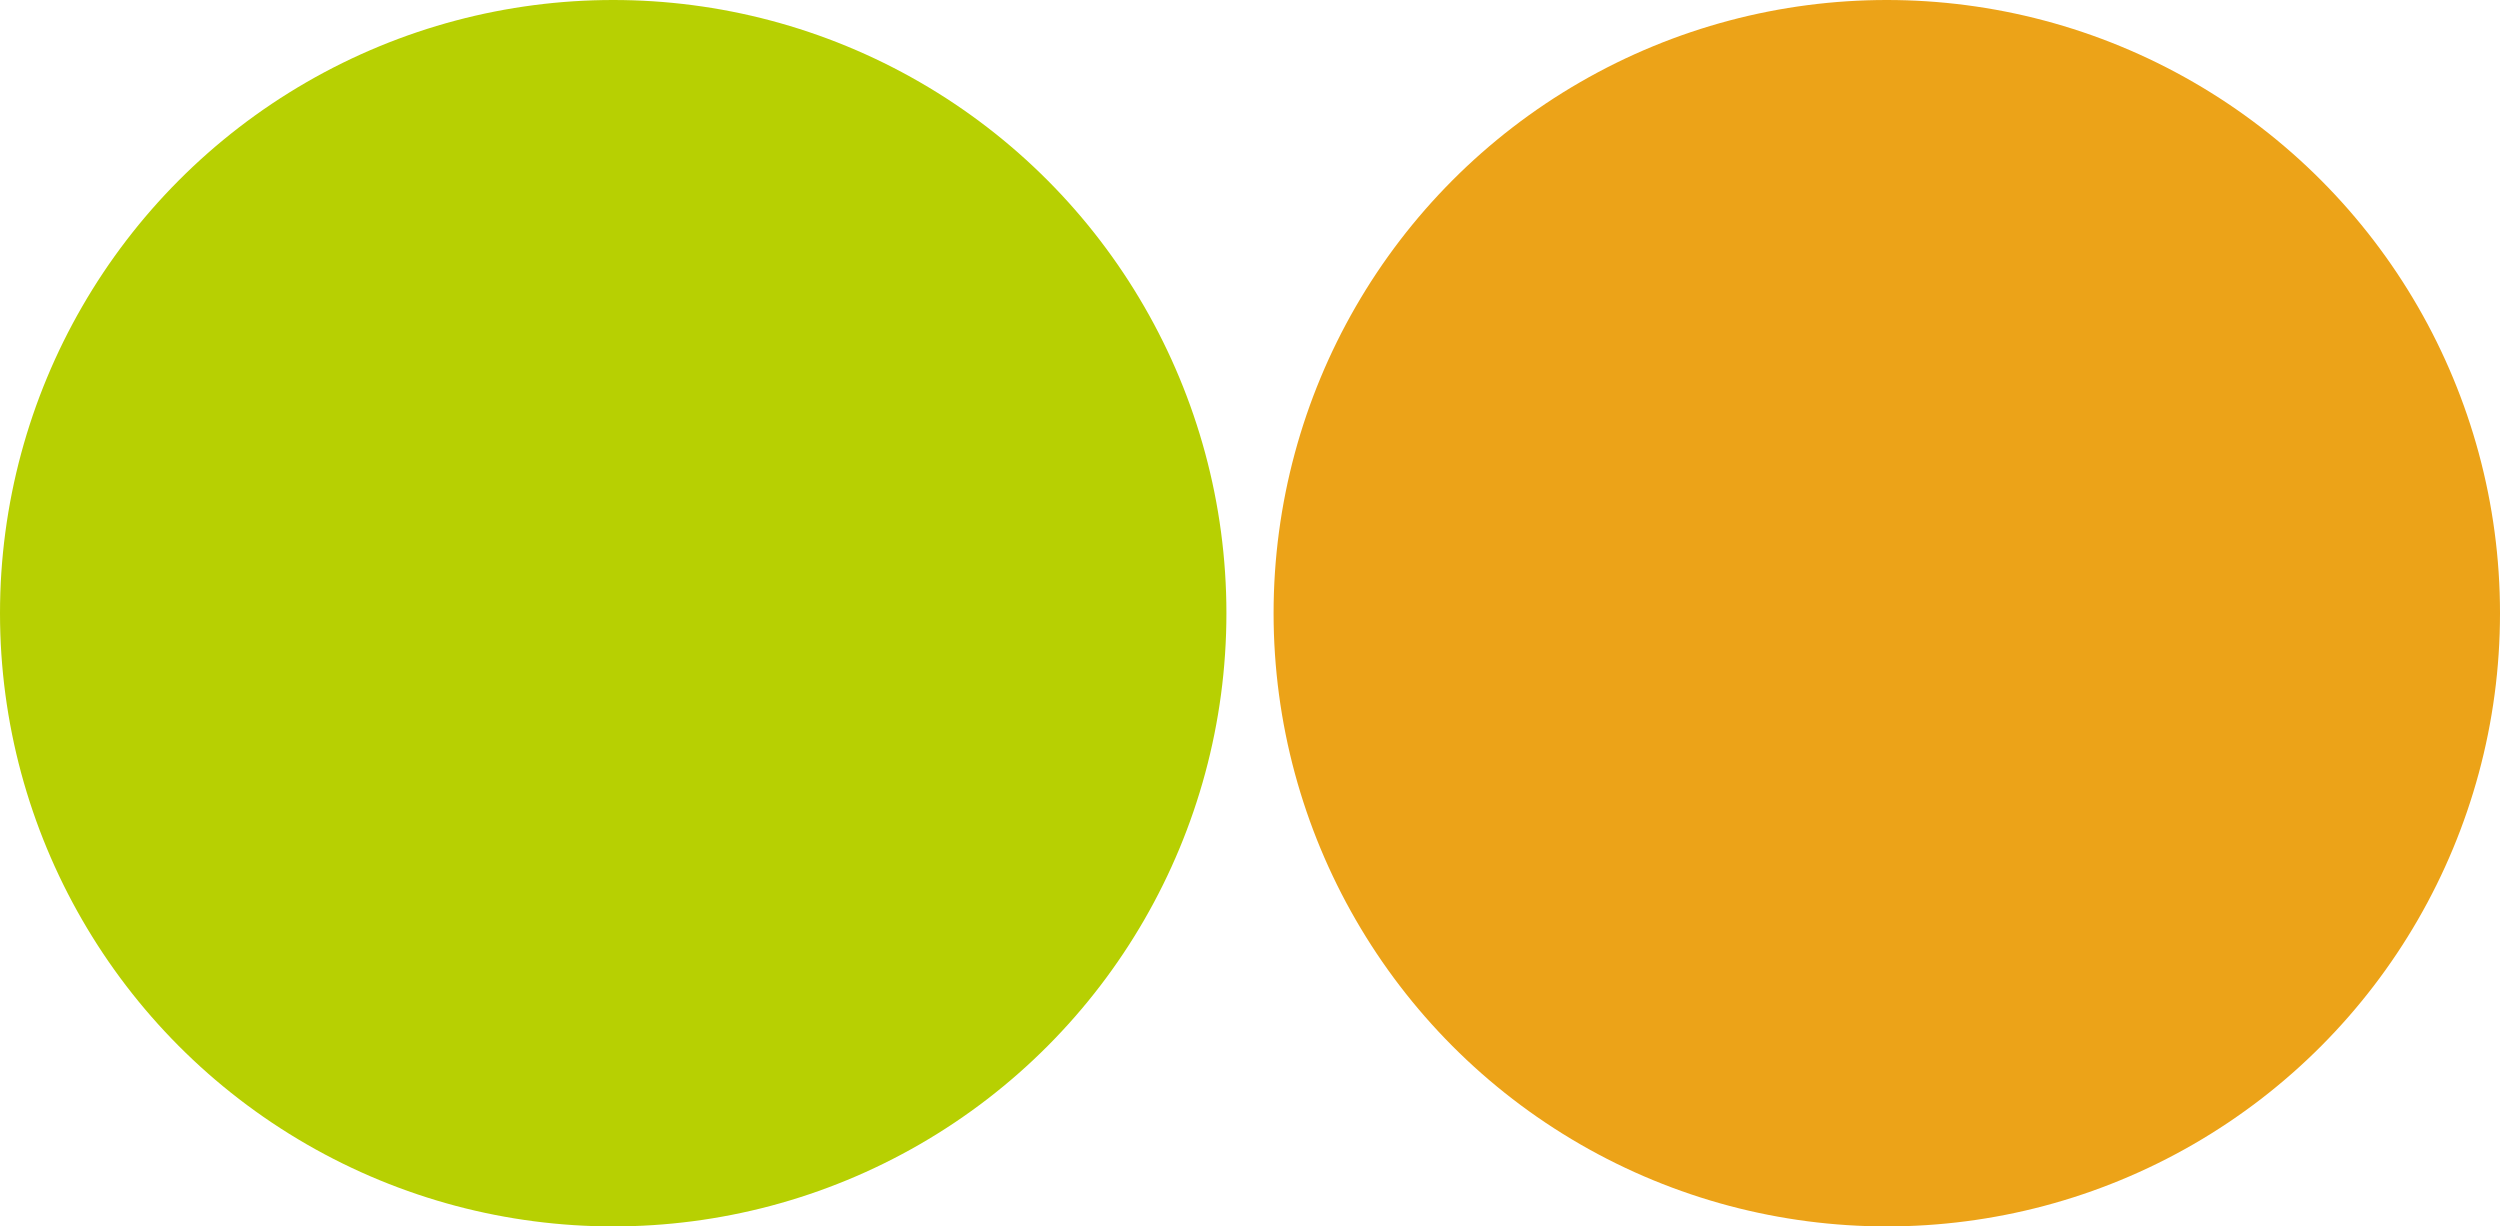 <svg xmlns="http://www.w3.org/2000/svg" width="53" height="26" viewBox="0 0 53 26">
  <g id="icon_titA" transform="translate(-2096 -1716.002)">
    <circle id="楕円形_11" data-name="楕円形 11" cx="13" cy="13" r="13" transform="translate(2096 1716.002)" fill="#b7d002"/>
    <circle id="楕円形_12" data-name="楕円形 12" cx="13" cy="13" r="13" transform="translate(2123 1716.002)" fill="#eca318"/>
  </g>
</svg>

